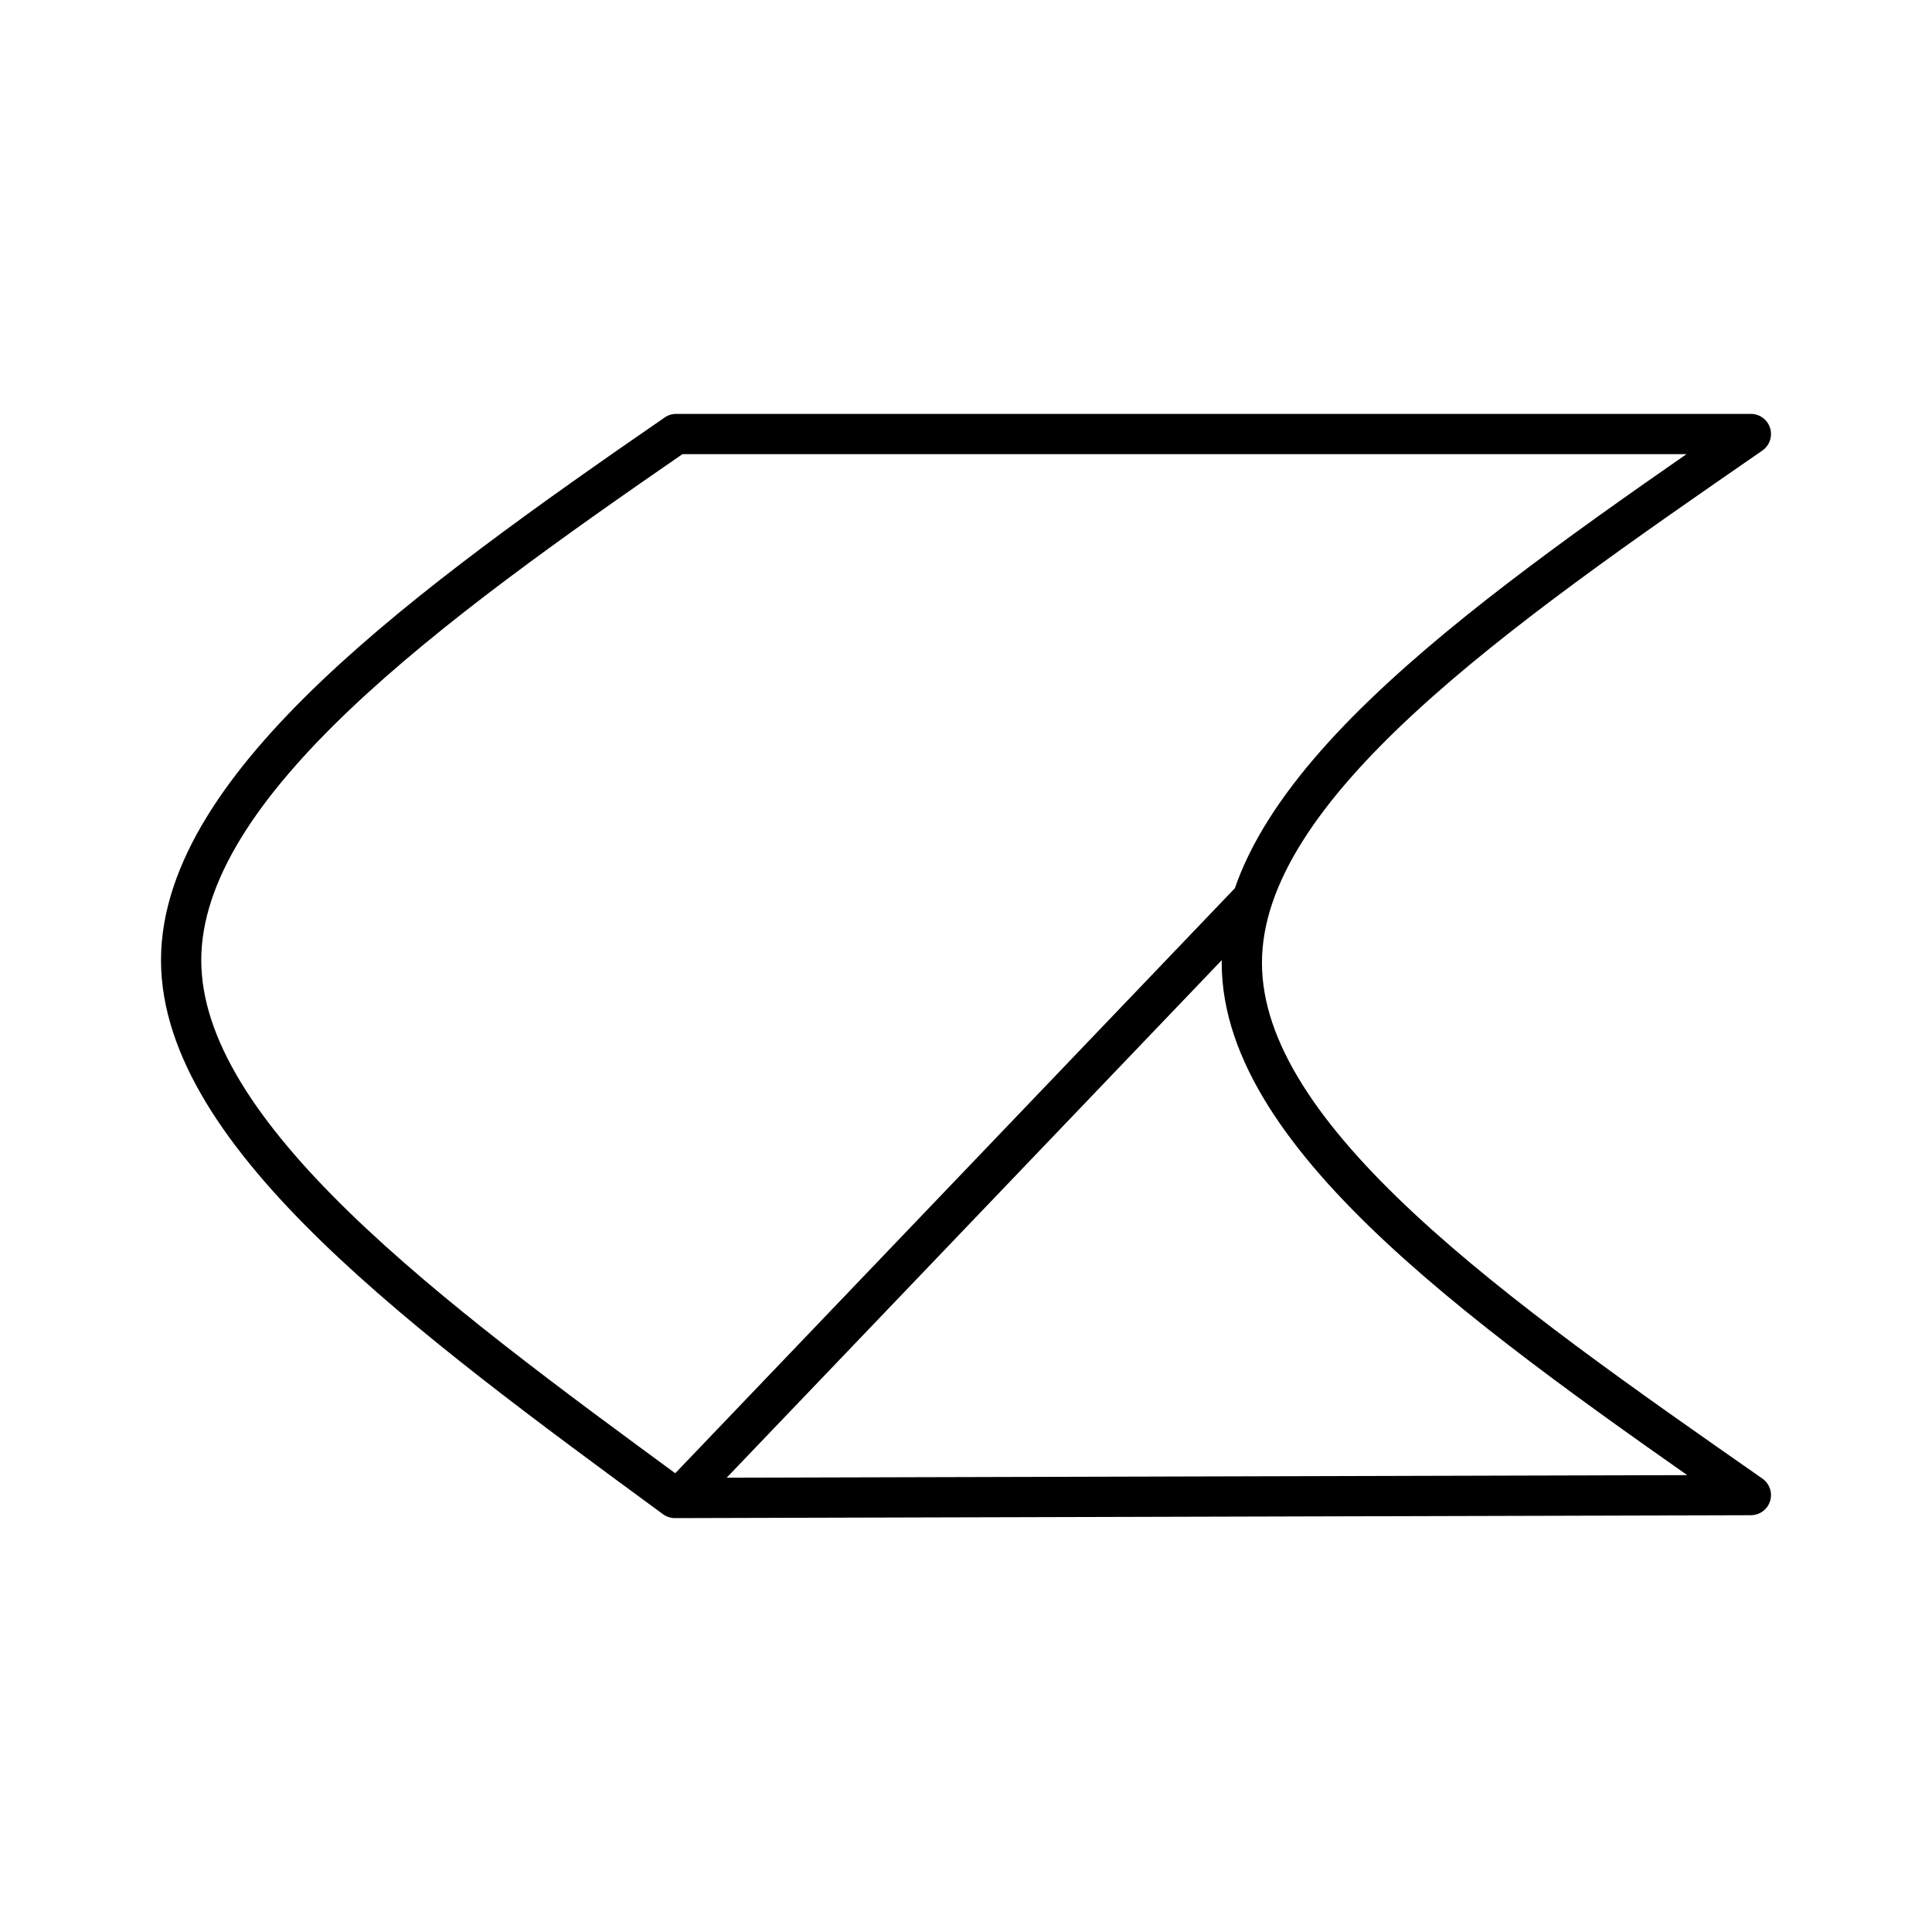 <?xml version="1.0" encoding="utf-8"?>
<!-- Generator: www.svgicons.com -->
<svg xmlns="http://www.w3.org/2000/svg" width="800" height="800" viewBox="0 0 48 48">
<path fill="none" stroke="currentColor" stroke-linecap="round" stroke-linejoin="round" d="m43.5 37.145l-26.732.072C10.639 32.721 4.5 28.214 4.5 23.851c.01-4.373 6.15-8.828 12.299-13.068H43.5c-6.324 4.373-12.647 8.746-12.647 13.14S37.176 32.73 43.5 37.145m-26.62.072l14.239-14.885"/>
</svg>
